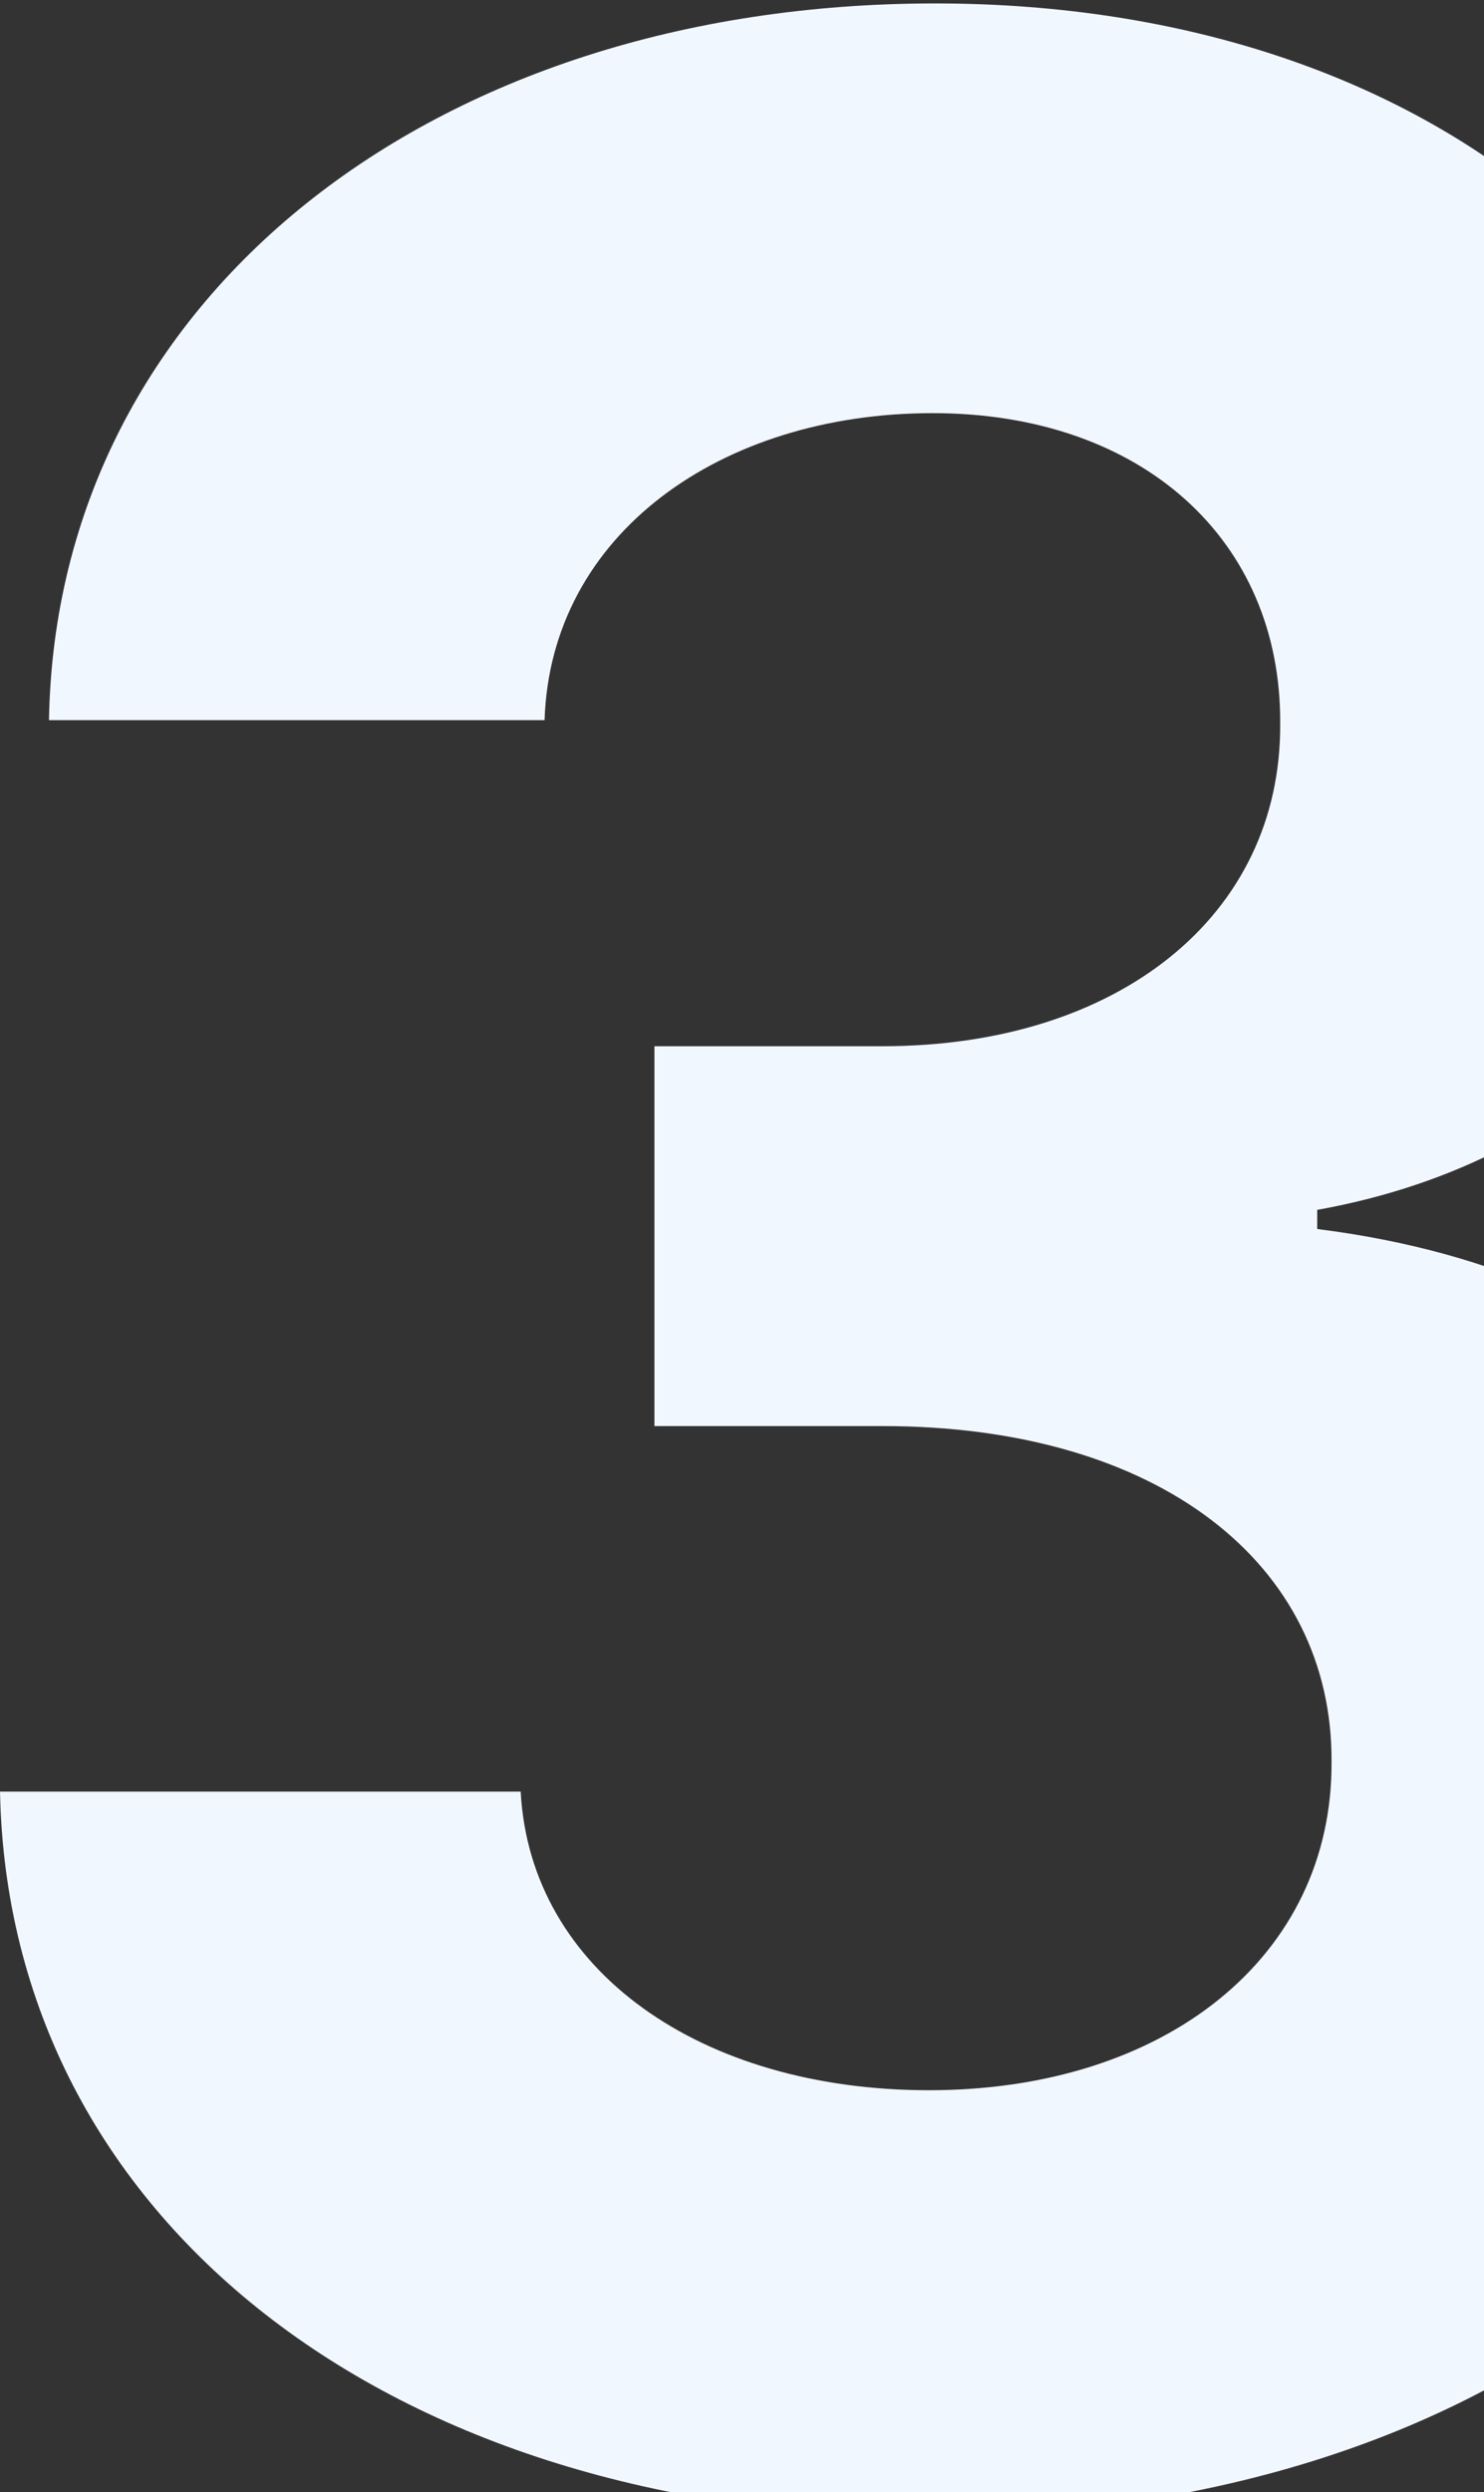 <svg width="109" height="183" viewBox="0 0 109 183" fill="none" xmlns="http://www.w3.org/2000/svg">
<rect x="0" y="0" width="109" height="183" fill="#333333" stroke="none"/>
<path d="M68.154 184.8C108.502 184.8 137.36 162.609 137.272 131.909C137.36 109.542 123.151 93.579 96.749 90.246V88.842C116.835 85.246 130.694 71.036 130.606 50.862C130.694 22.531 105.871 0.252 68.681 0.252C31.841 0.252 4.124 21.829 3.598 52.88H39.999C40.437 39.197 52.98 30.337 68.505 30.337C83.855 30.337 94.118 39.635 94.03 53.143C94.118 67.265 82.101 76.825 64.821 76.825H48.068V104.718H64.821C85.171 104.718 97.889 114.893 97.802 129.366C97.889 143.663 85.609 153.487 68.242 153.487C51.489 153.487 38.946 144.715 38.244 131.558H0.001C0.615 162.96 28.684 184.8 68.154 184.8Z" fill="#F1F7FE"/>
</svg>

